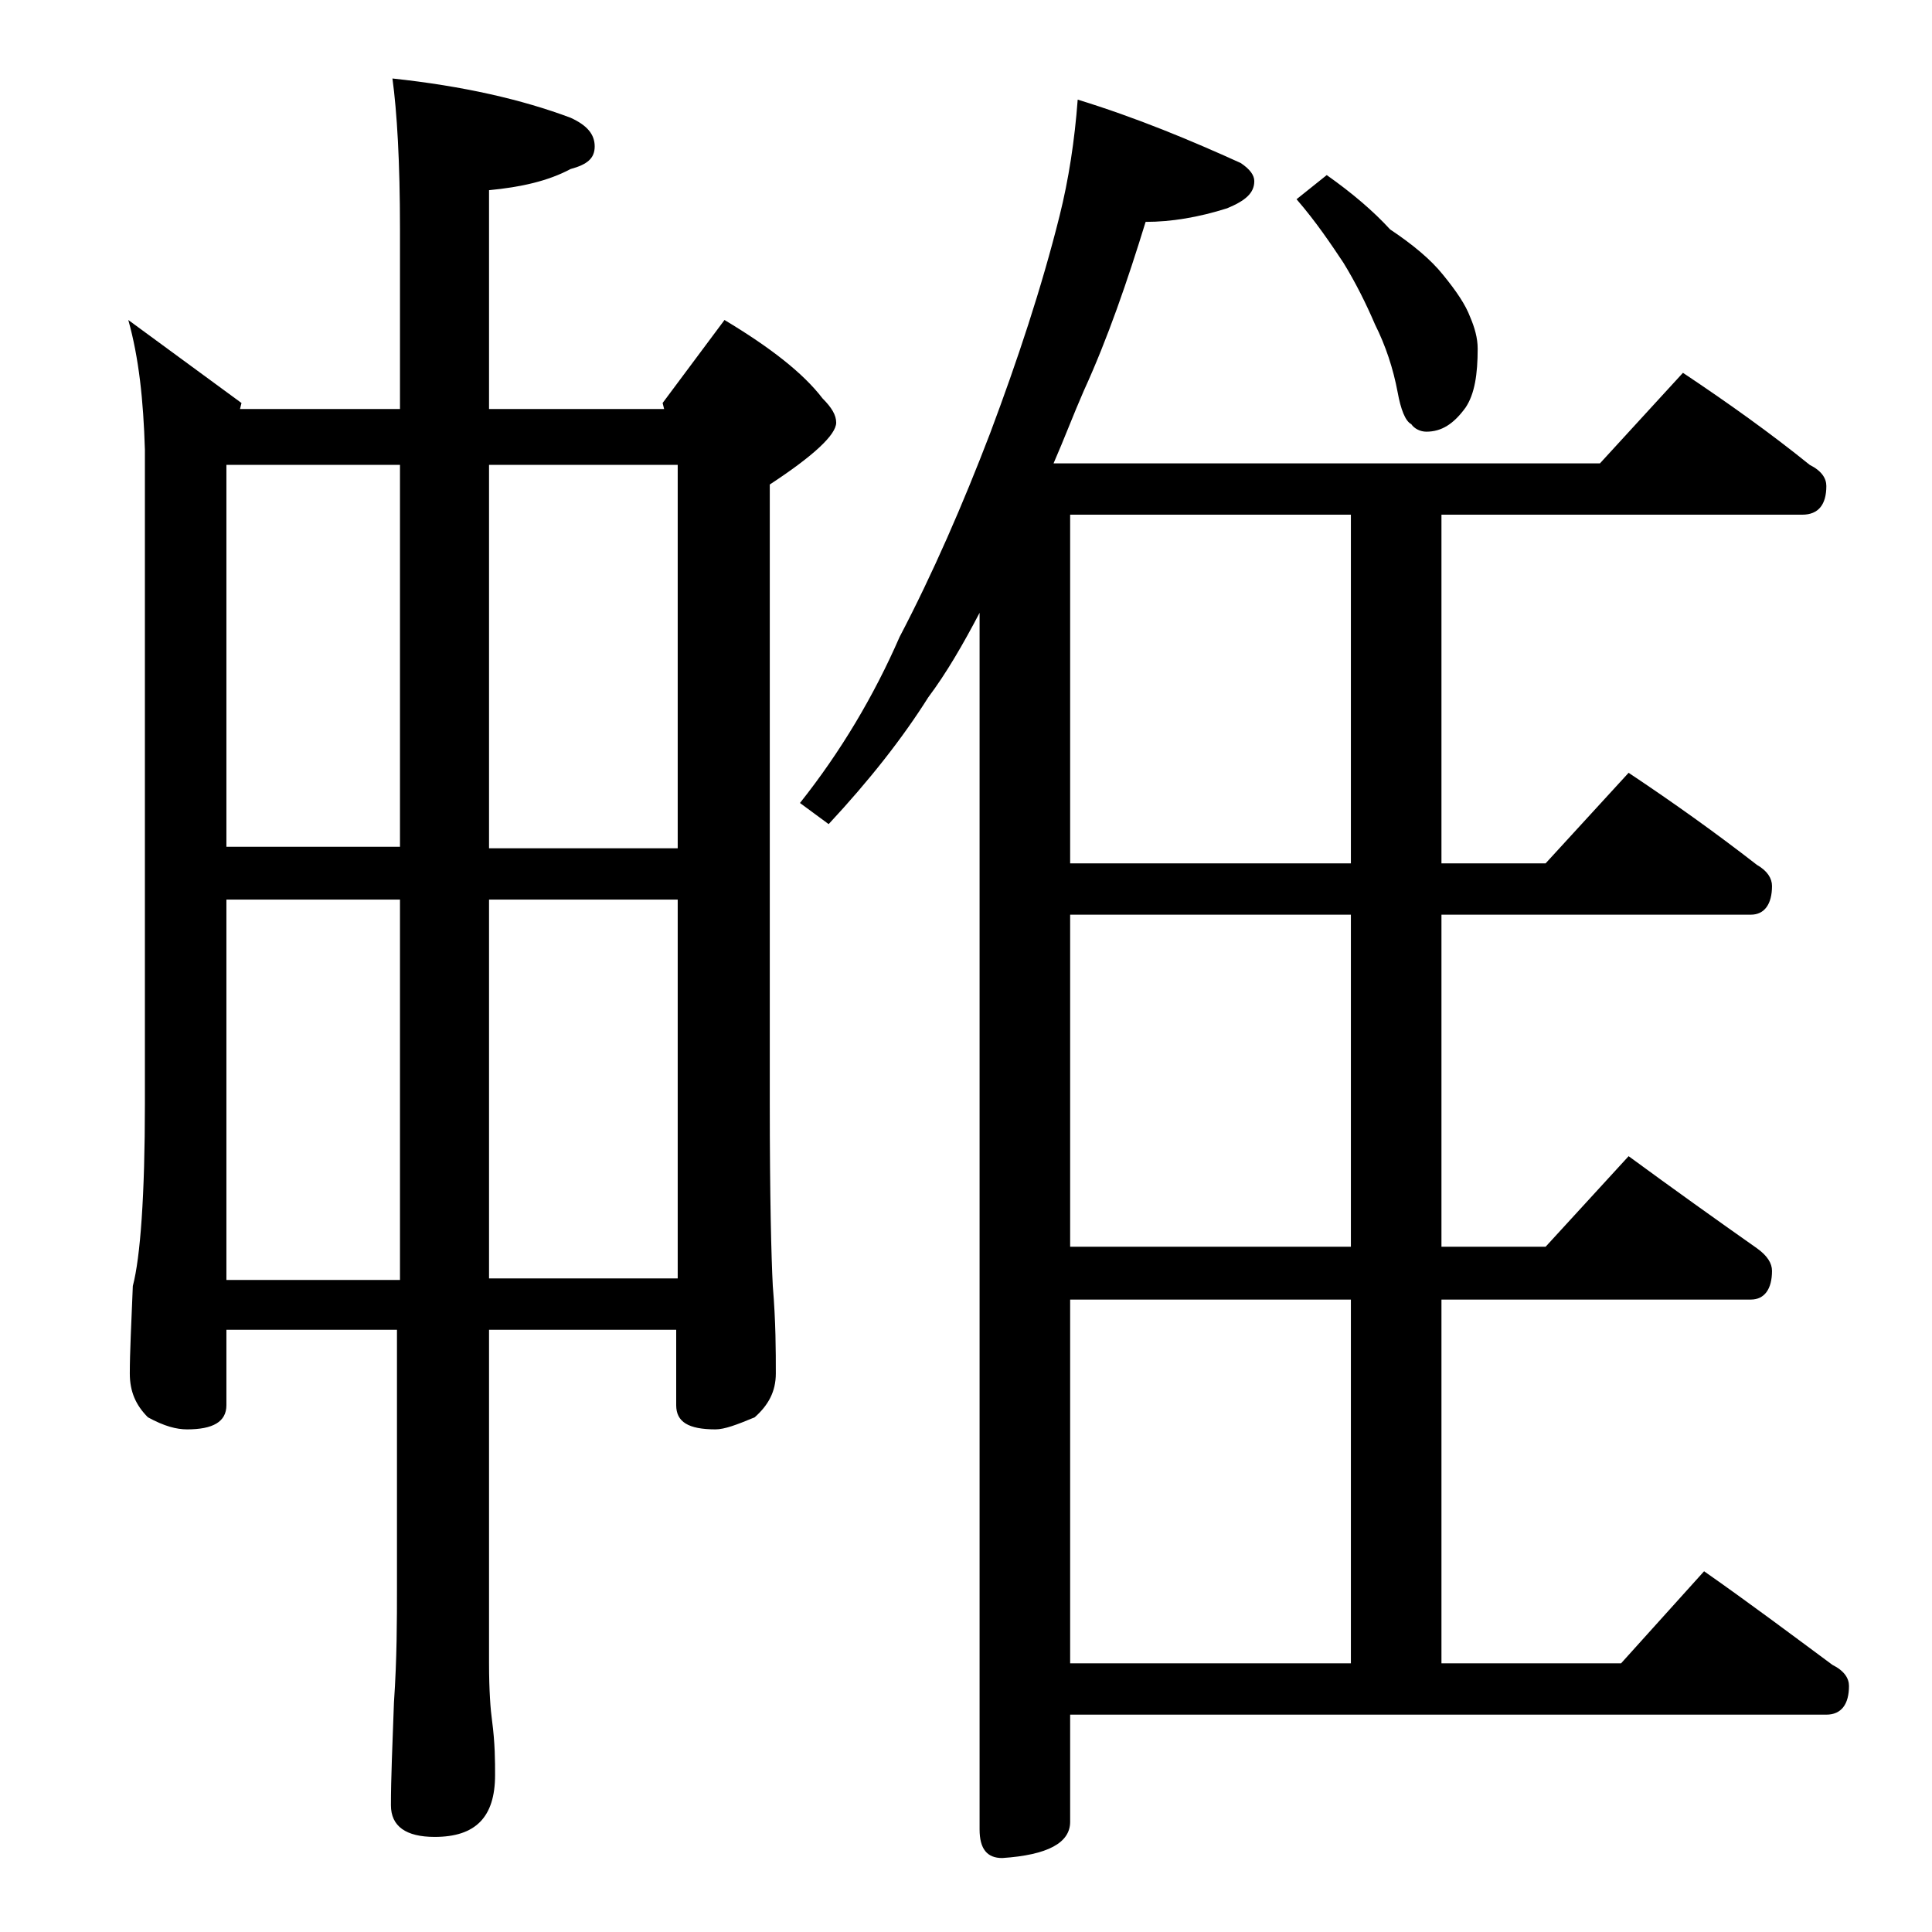 <?xml version="1.0" encoding="utf-8"?>
<!-- Generator: Adobe Illustrator 18.0.0, SVG Export Plug-In . SVG Version: 6.00 Build 0)  -->
<!DOCTYPE svg PUBLIC "-//W3C//DTD SVG 1.1//EN" "http://www.w3.org/Graphics/SVG/1.1/DTD/svg11.dtd">
<svg version="1.1" id="Layer_1" xmlns="http://www.w3.org/2000/svg" xmlns:xlink="http://www.w3.org/1999/xlink" x="0px" y="0px"
	 viewBox="0 0 128 128" enable-background="new 0 0 128 128" xml:space="preserve">
<path d="M8.5,21.2l7.5,5.5l-0.1,0.4h10.6V15.2c0-4.5-0.2-7.8-0.5-10c4.7,0.5,8.6,1.4,11.8,2.6c1.1,0.5,1.6,1.1,1.6,1.9
	s-0.5,1.2-1.6,1.5c-1.5,0.8-3.3,1.2-5.4,1.4v14.5H44l-0.1-0.4l4.1-5.5c3,1.8,5.2,3.5,6.5,5.2c0.6,0.6,0.9,1.1,0.9,1.6
	c0,0.8-1.5,2.2-4.4,4.1v41c0,6.2,0.1,10.2,0.2,12.1c0.2,2.4,0.2,4.3,0.2,5.8c0,1.2-0.5,2.1-1.4,2.9c-1.2,0.5-2,0.8-2.6,0.8
	c-1.8,0-2.6-0.5-2.6-1.6v-5H32.4v22.1c0,1.8,0.1,3.1,0.2,3.8c0.2,1.5,0.2,2.7,0.2,3.6c0,2.8-1.3,4.1-4,4.1c-1.9,0-2.9-0.7-2.9-2.1
	c0-1.8,0.1-4,0.2-6.8c0.2-2.9,0.2-5.5,0.2-7.6V88.1H15v5c0,1.1-0.9,1.6-2.6,1.6c-0.7,0-1.5-0.2-2.6-0.8c-0.8-0.8-1.2-1.7-1.2-2.9
	c0-1.4,0.1-3.3,0.2-5.8c0.5-1.9,0.8-6,0.8-12.1V29.8C9.5,26.5,9.2,23.7,8.5,21.2z M15,56.1h11.5V30.8H15V56.1z M15,84.8h11.5V59.6
	H15V84.8z M32.4,30.8v25.4h12.5V30.8H32.4z M32.4,59.6v25.1h12.5V59.6H32.4z M71.4,6.6c3.9,1.2,7.5,2.7,10.8,4.2
	c0.6,0.4,0.9,0.8,0.9,1.2c0,0.8-0.6,1.3-1.8,1.8c-1.9,0.6-3.7,0.9-5.4,0.9c-1.2,3.9-2.5,7.7-4.1,11.2c-0.7,1.6-1.3,3.2-2,4.8H106
	l5.5-6c3,2,5.8,4,8.4,6.1c0.8,0.4,1.1,0.9,1.1,1.4c0,1.2-0.5,1.9-1.6,1.9H95.5v23.1h6.9l5.5-6c3,2,5.8,4,8.5,6.1
	c0.7,0.4,1,0.9,1,1.4c0,1.2-0.5,1.9-1.4,1.9H95.5v22h6.9l5.5-6c3,2.2,5.8,4.2,8.5,6.1c0.7,0.5,1,1,1,1.5c0,1.2-0.5,1.9-1.4,1.9H95.5
	v24.1h11.9l5.5-6.1c3,2.1,5.8,4.2,8.5,6.2c0.8,0.4,1.1,0.9,1.1,1.4c0,1.2-0.5,1.9-1.5,1.9H70.9v7.1c0,1.4-1.5,2.2-4.5,2.4
	c-1,0-1.5-0.6-1.5-1.9V40.6c-1.1,2.1-2.2,4-3.4,5.6c-1.7,2.7-3.9,5.5-6.6,8.4L53,53.2c2.7-3.4,4.9-7.1,6.6-11
	c2.2-4.2,4.2-8.8,6-13.5c1.8-4.8,3.4-9.6,4.6-14.4C70.8,11.9,71.2,9.3,71.4,6.6z M89.5,57.2V34.1H70.9v23.1H89.5z M89.5,82.6v-22
	H70.9v22H89.5z M70.9,110.2h18.6V86.1H70.9V110.2z M87.9,11.6c1.7,1.2,3.1,2.4,4.2,3.6c1.5,1,2.7,2,3.5,3c0.9,1.1,1.5,2,1.8,2.8
	c0.3,0.7,0.5,1.4,0.5,2.1c0,1.7-0.2,3-0.8,3.9c-0.8,1.1-1.6,1.6-2.6,1.6c-0.4,0-0.8-0.2-1-0.5c-0.4-0.2-0.7-1-0.9-2.1
	c-0.3-1.6-0.8-3.1-1.5-4.5c-0.6-1.4-1.3-2.8-2.1-4.1c-0.8-1.2-1.8-2.7-3.1-4.2L87.9,11.6z"/>
</svg>
